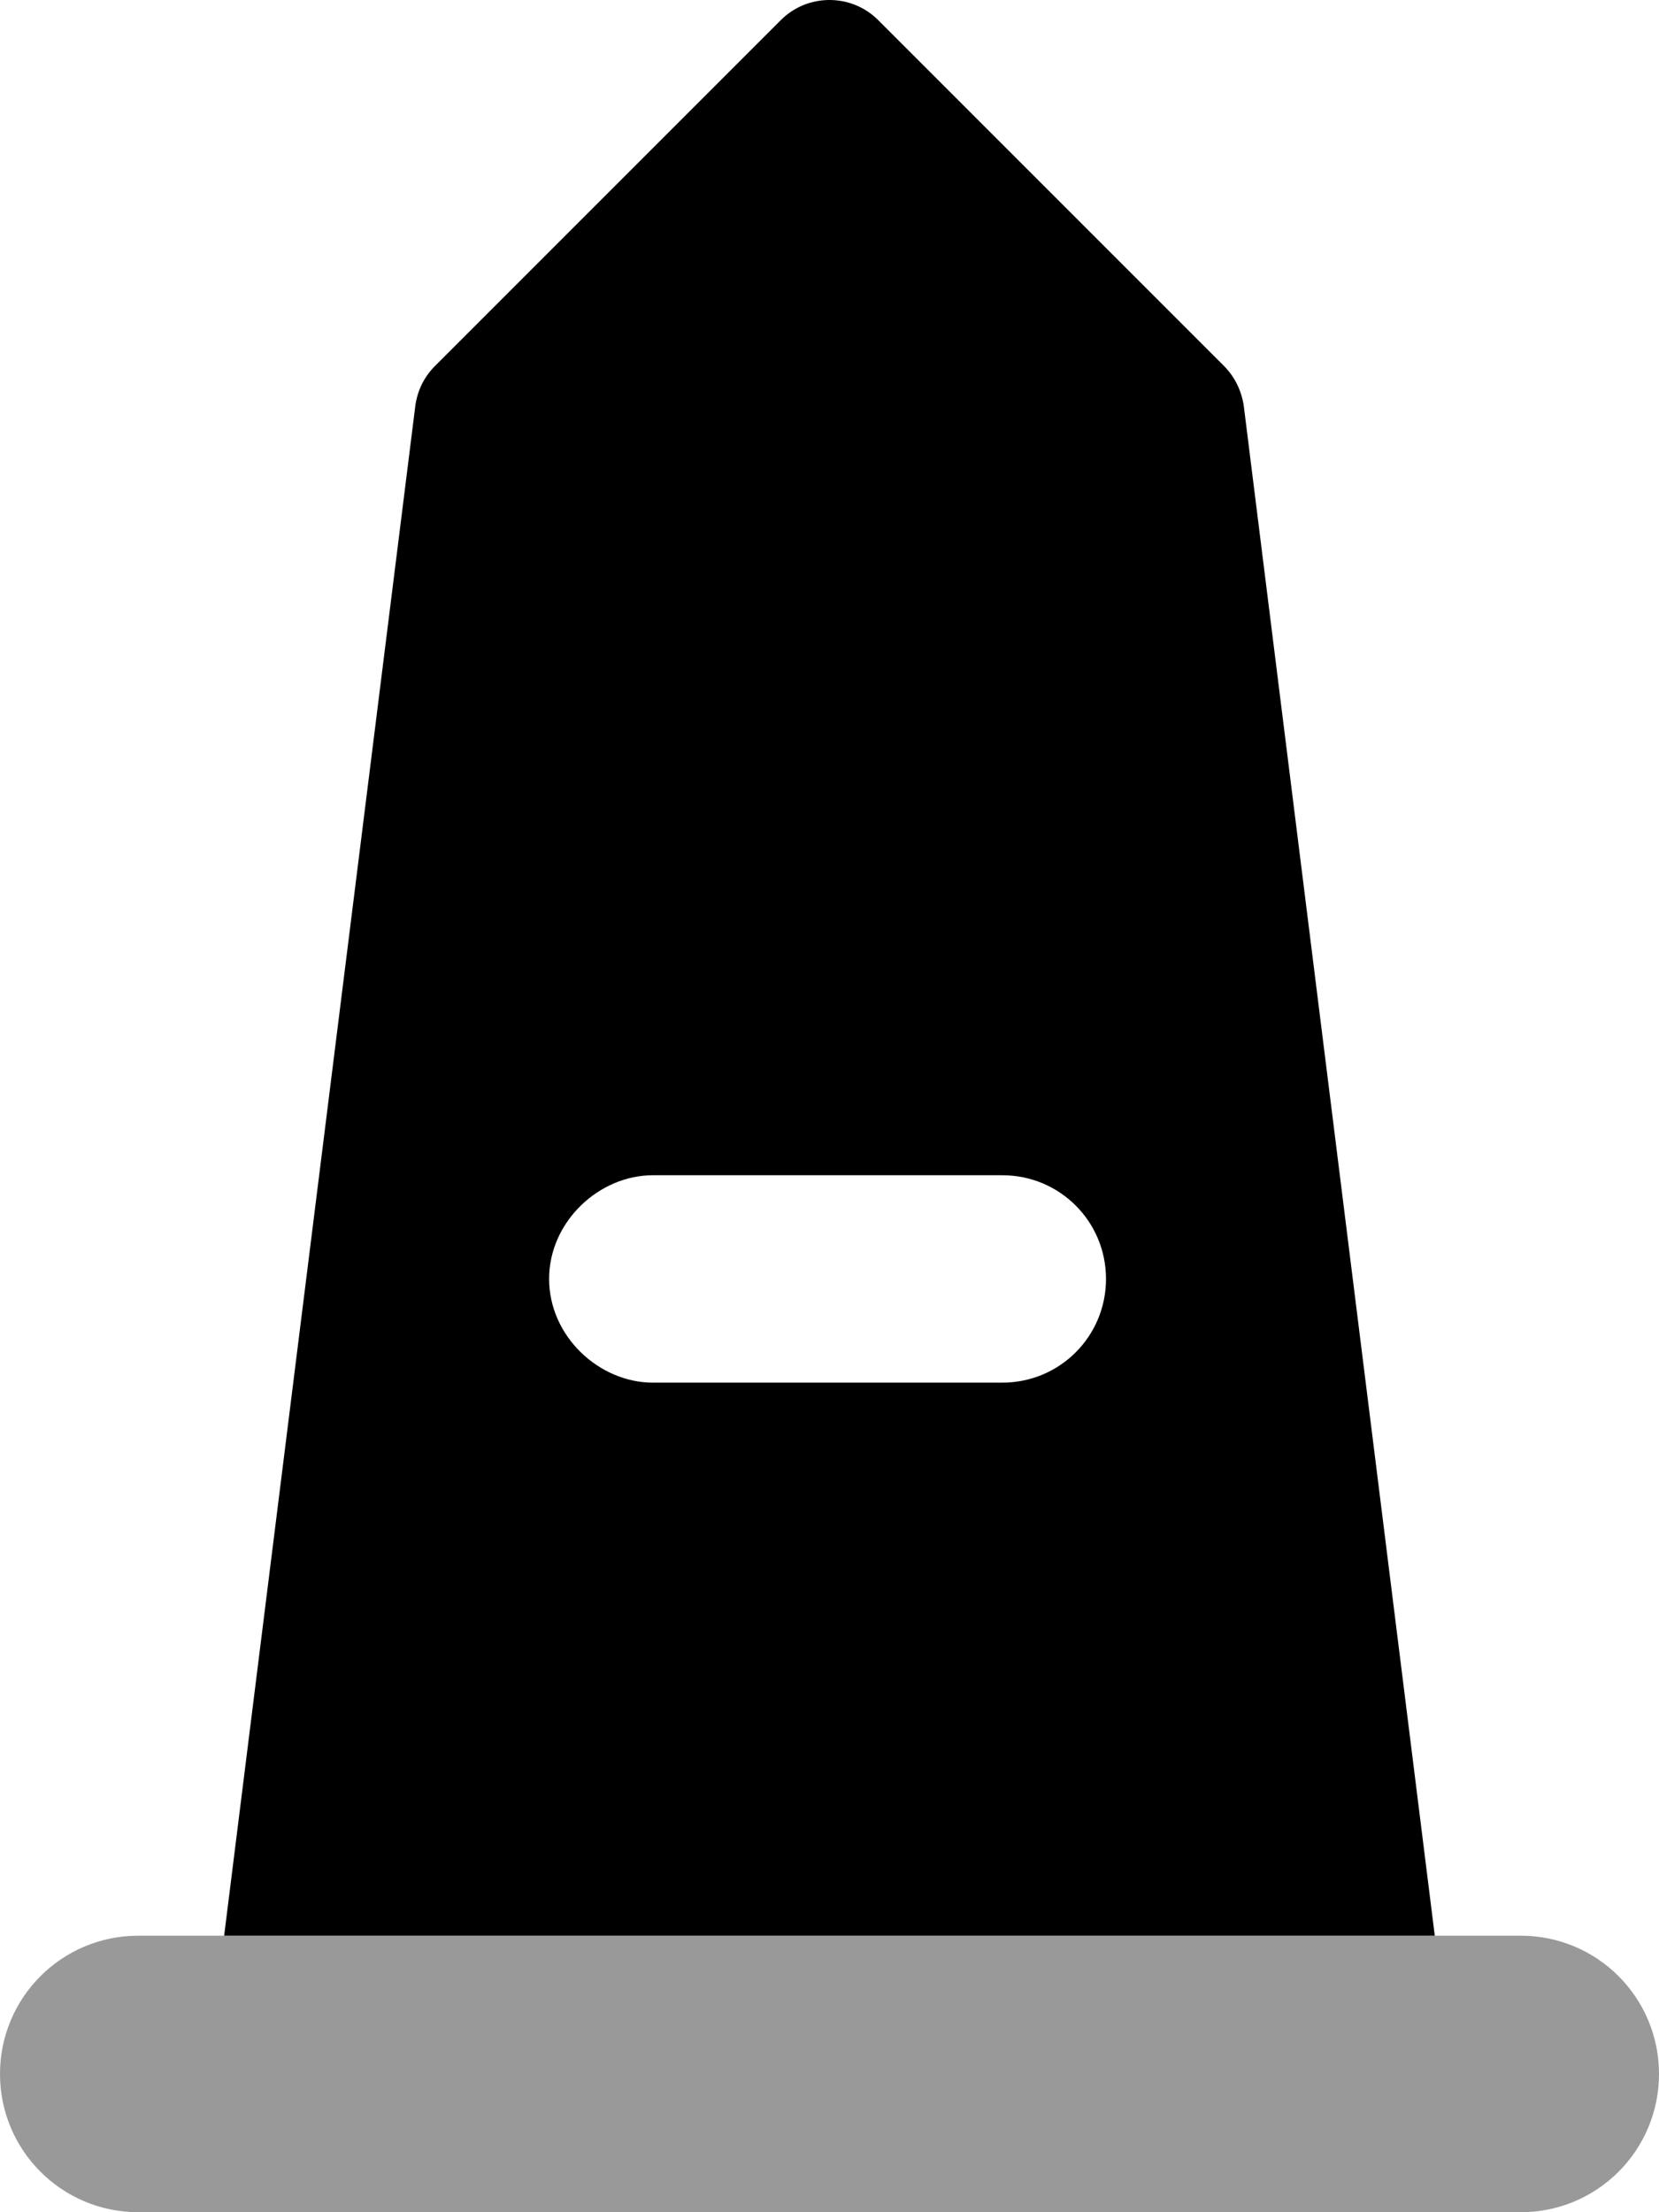 <svg xmlns="http://www.w3.org/2000/svg" viewBox="0 0 384 512"><!--! Font Awesome Pro 6.0.0-beta3 by @fontawesome - https://fontawesome.com License - https://fontawesome.com/license (Commercial License) Copyright 2021 Fonticons, Inc. --><defs><style>.fa-secondary{opacity:.4}</style></defs><path class="fa-primary" d="M283.3 84.69C285.8 87.2 287.4 90.48 287.9 94.02L332.1 448H51.88L96.12 94.02C96.57 90.48 98.17 87.2 100.7 84.69L180.7 4.686C186.9-1.562 197.1-1.562 203.3 4.686L283.3 84.69zM151.1 320H232C245.3 320 256 309.3 256 296C256 282.7 245.3 272 232 272H151.1C138.7 272 127.1 282.7 127.1 296C127.1 309.3 138.7 320 151.1 320z"/><path class="fa-secondary" d="M0 480C0 462.3 14.33 448 32 448H352C369.7 448 384 462.3 384 480C384 497.7 369.7 512 352 512H32C14.33 512 0 497.7 0 480z"/></svg>
